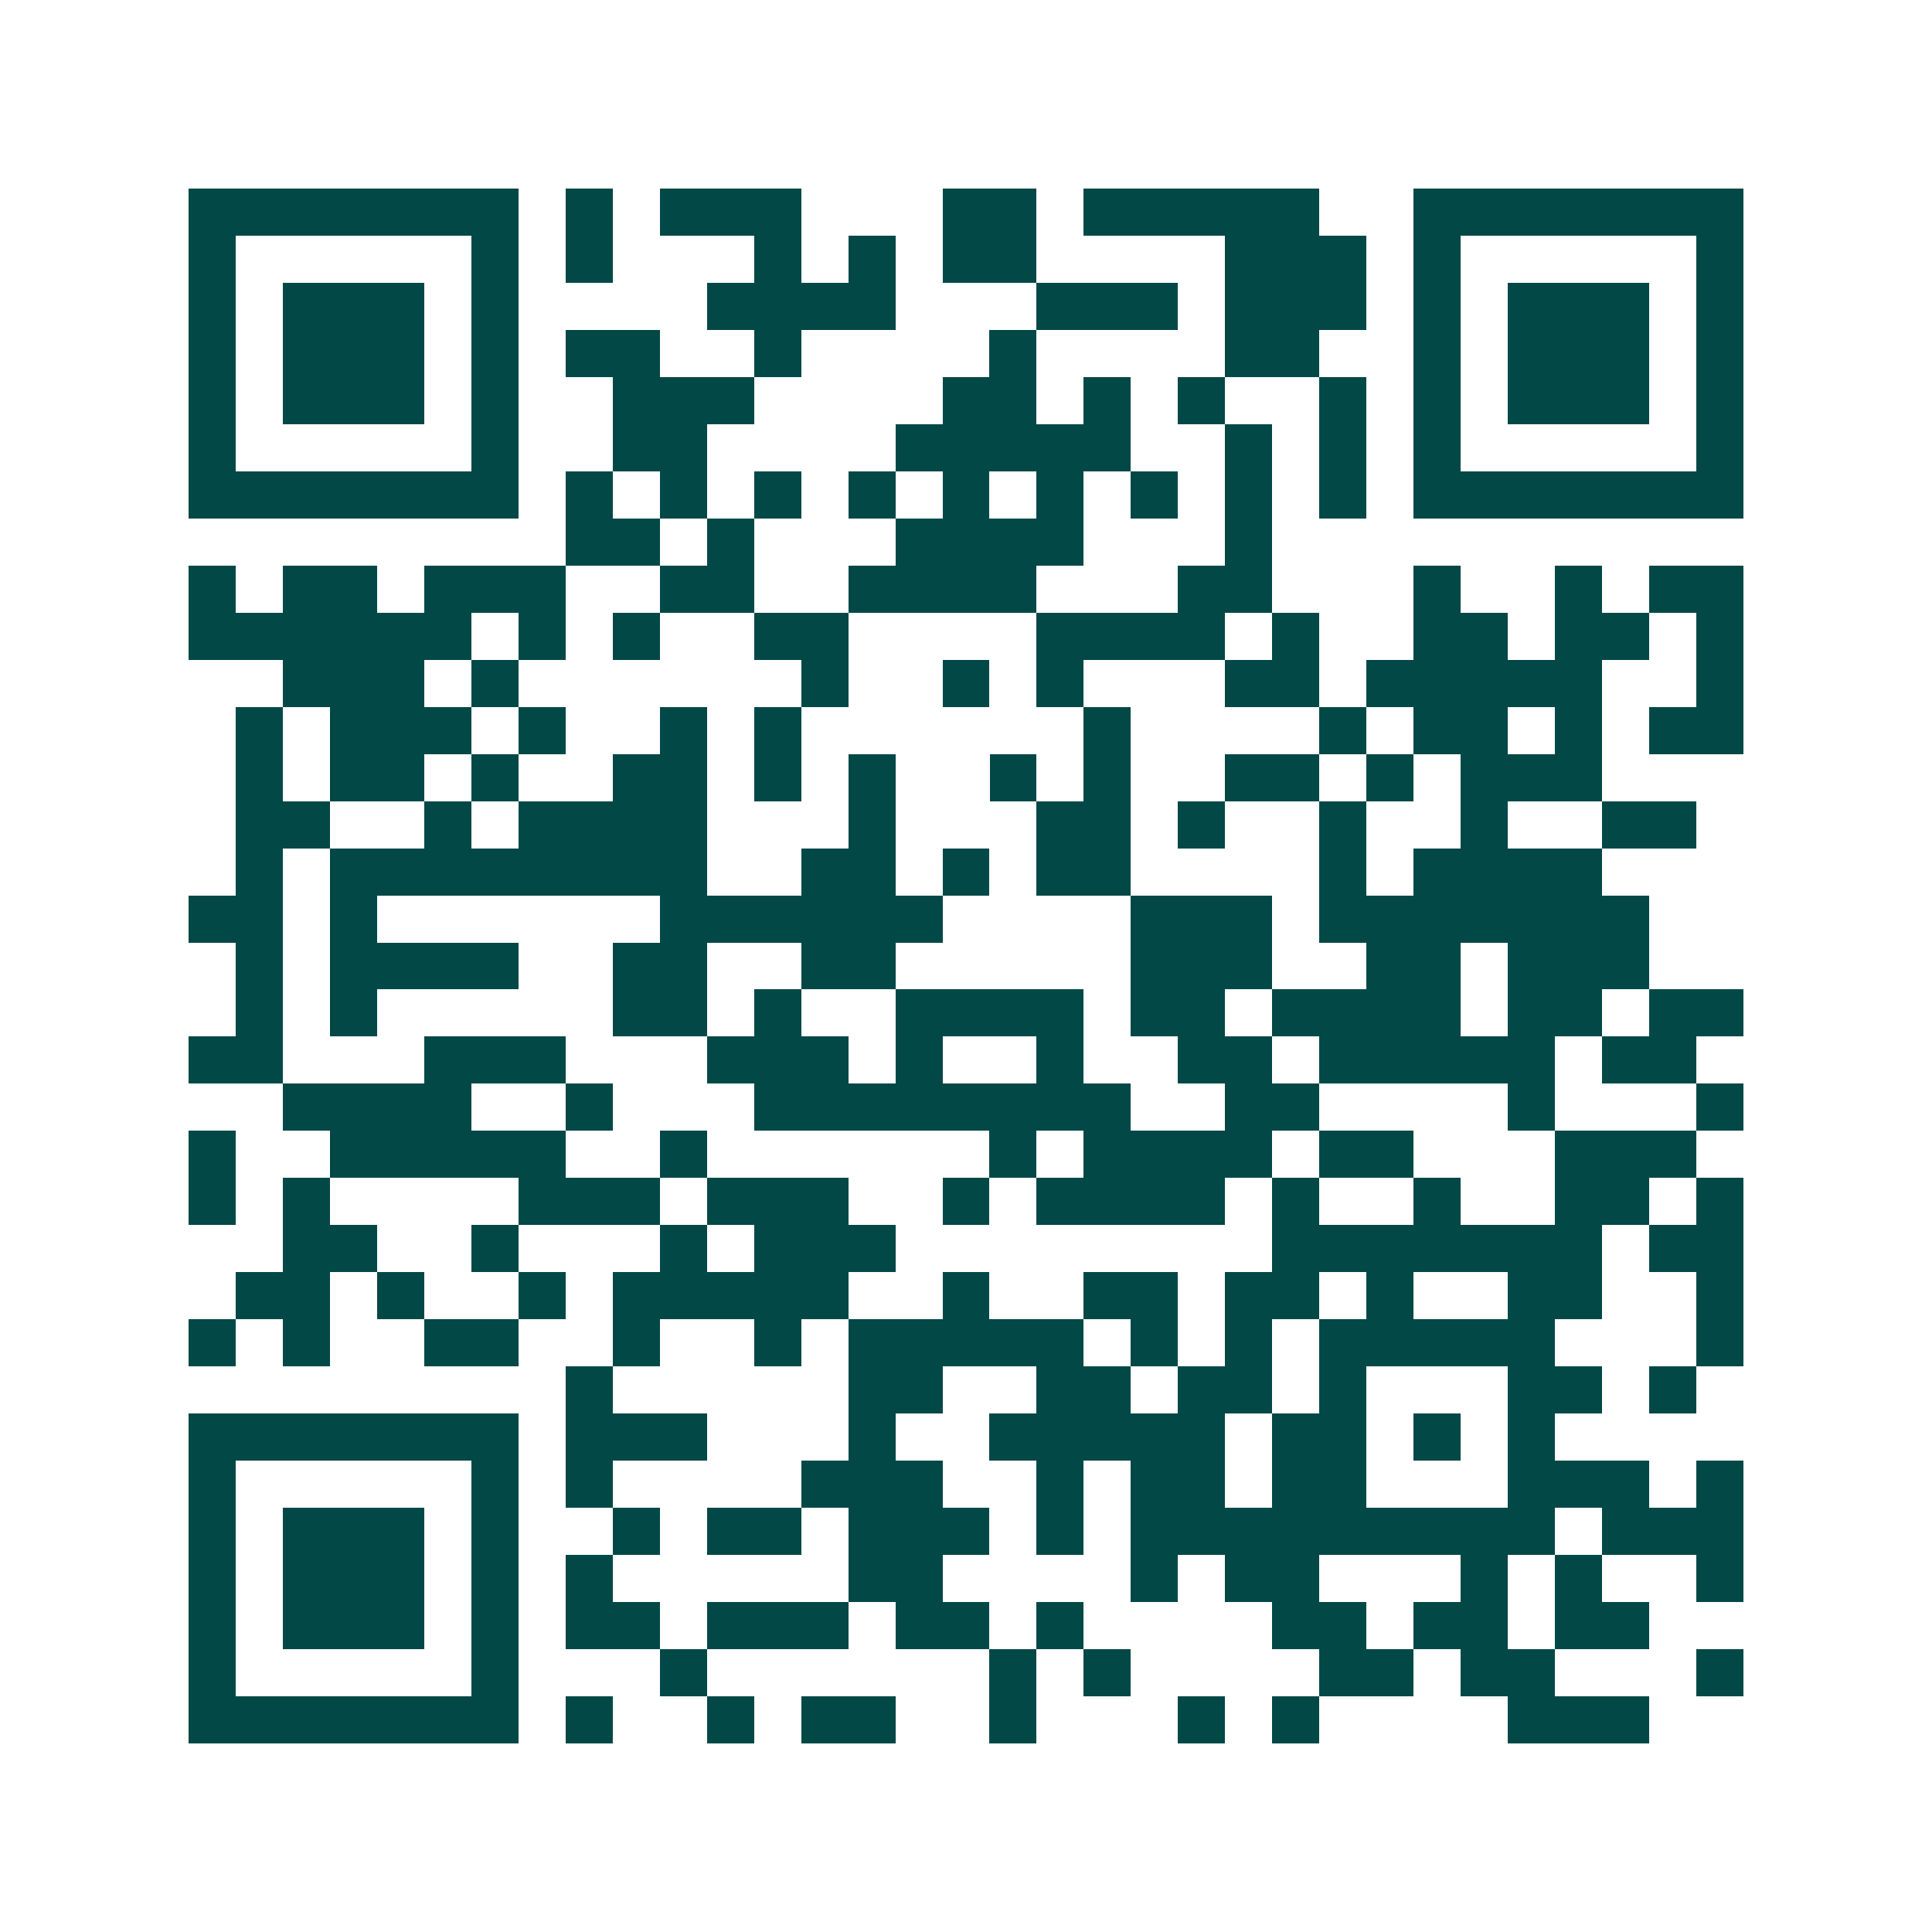 <svg xmlns="http://www.w3.org/2000/svg" width="200" height="200" viewBox="0 0 41 41" shape-rendering="crispEdges"><path fill="#ffffff" d="M0 0h41v41H0z"/><path stroke="#014847" d="M4 4.5h7m1 0h1m1 0h3m3 0h2m1 0h5m2 0h7M4 5.5h1m5 0h1m1 0h1m3 0h1m1 0h1m1 0h2m4 0h3m1 0h1m5 0h1M4 6.5h1m1 0h3m1 0h1m4 0h4m3 0h3m1 0h3m1 0h1m1 0h3m1 0h1M4 7.5h1m1 0h3m1 0h1m1 0h2m2 0h1m4 0h1m4 0h2m2 0h1m1 0h3m1 0h1M4 8.5h1m1 0h3m1 0h1m2 0h3m4 0h2m1 0h1m1 0h1m2 0h1m1 0h1m1 0h3m1 0h1M4 9.5h1m5 0h1m2 0h2m4 0h5m2 0h1m1 0h1m1 0h1m5 0h1M4 10.5h7m1 0h1m1 0h1m1 0h1m1 0h1m1 0h1m1 0h1m1 0h1m1 0h1m1 0h1m1 0h7M12 11.5h2m1 0h1m3 0h4m3 0h1M4 12.5h1m1 0h2m1 0h3m2 0h2m2 0h4m3 0h2m3 0h1m2 0h1m1 0h2M4 13.5h6m1 0h1m1 0h1m2 0h2m4 0h4m1 0h1m2 0h2m1 0h2m1 0h1M6 14.5h3m1 0h1m6 0h1m2 0h1m1 0h1m3 0h2m1 0h5m2 0h1M5 15.5h1m1 0h3m1 0h1m2 0h1m1 0h1m6 0h1m4 0h1m1 0h2m1 0h1m1 0h2M5 16.5h1m1 0h2m1 0h1m2 0h2m1 0h1m1 0h1m2 0h1m1 0h1m2 0h2m1 0h1m1 0h3M5 17.5h2m2 0h1m1 0h4m3 0h1m3 0h2m1 0h1m2 0h1m2 0h1m2 0h2M5 18.5h1m1 0h8m2 0h2m1 0h1m1 0h2m4 0h1m1 0h4M4 19.5h2m1 0h1m6 0h6m4 0h3m1 0h7M5 20.5h1m1 0h4m2 0h2m2 0h2m5 0h3m2 0h2m1 0h3M5 21.5h1m1 0h1m5 0h2m1 0h1m2 0h4m1 0h2m1 0h4m1 0h2m1 0h2M4 22.5h2m3 0h3m3 0h3m1 0h1m2 0h1m2 0h2m1 0h5m1 0h2M6 23.5h4m2 0h1m3 0h8m2 0h2m4 0h1m3 0h1M4 24.5h1m2 0h5m2 0h1m6 0h1m1 0h4m1 0h2m3 0h3M4 25.5h1m1 0h1m4 0h3m1 0h3m2 0h1m1 0h4m1 0h1m2 0h1m2 0h2m1 0h1M6 26.5h2m2 0h1m3 0h1m1 0h3m8 0h7m1 0h2M5 27.5h2m1 0h1m2 0h1m1 0h5m2 0h1m2 0h2m1 0h2m1 0h1m2 0h2m2 0h1M4 28.5h1m1 0h1m2 0h2m2 0h1m2 0h1m1 0h5m1 0h1m1 0h1m1 0h5m3 0h1M12 29.5h1m5 0h2m2 0h2m1 0h2m1 0h1m3 0h2m1 0h1M4 30.5h7m1 0h3m3 0h1m2 0h5m1 0h2m1 0h1m1 0h1M4 31.5h1m5 0h1m1 0h1m4 0h3m2 0h1m1 0h2m1 0h2m3 0h3m1 0h1M4 32.5h1m1 0h3m1 0h1m2 0h1m1 0h2m1 0h3m1 0h1m1 0h9m1 0h3M4 33.5h1m1 0h3m1 0h1m1 0h1m5 0h2m4 0h1m1 0h2m3 0h1m1 0h1m2 0h1M4 34.5h1m1 0h3m1 0h1m1 0h2m1 0h3m1 0h2m1 0h1m4 0h2m1 0h2m1 0h2M4 35.5h1m5 0h1m3 0h1m6 0h1m1 0h1m4 0h2m1 0h2m3 0h1M4 36.5h7m1 0h1m2 0h1m1 0h2m2 0h1m3 0h1m1 0h1m4 0h3"/></svg>
